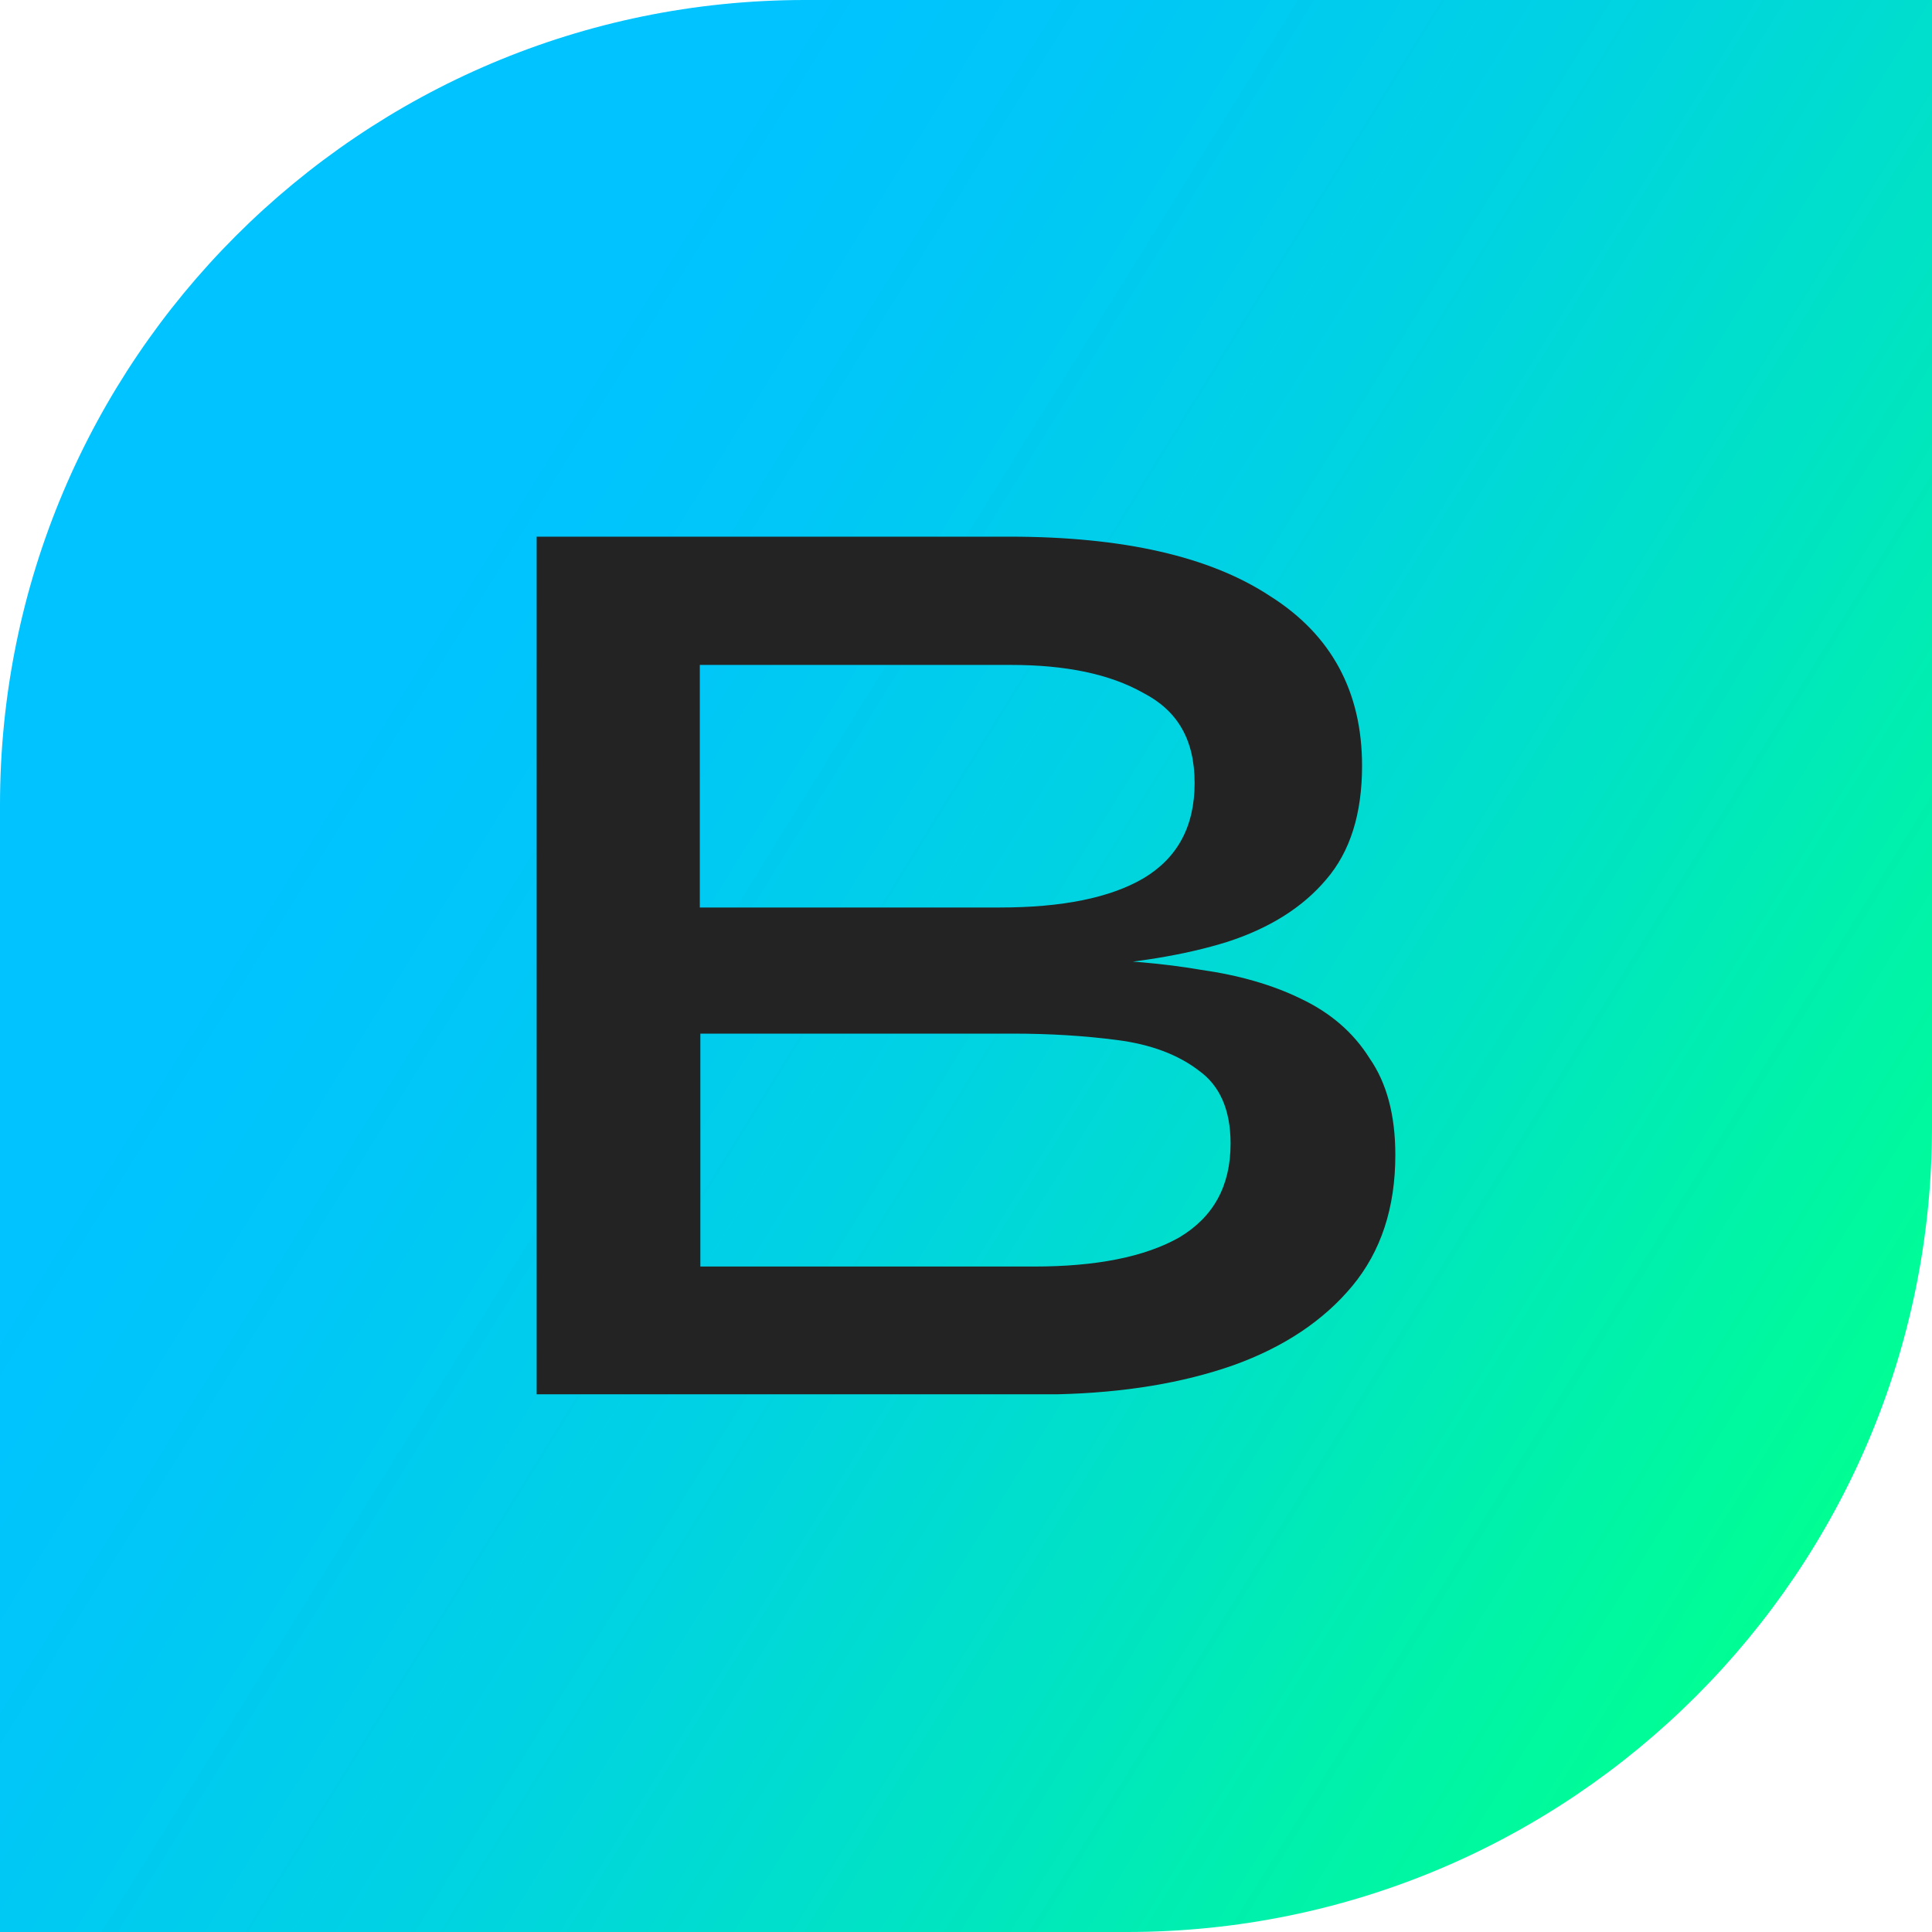 <?xml version="1.0" encoding="UTF-8"?>
<svg data-bbox="0 0 36 36" viewBox="0 0 36 36" xmlns="http://www.w3.org/2000/svg" data-type="ugc">
    <g>
        <defs>
            <linearGradient gradientUnits="userSpaceOnUse" y2="36.06" x2="47.16" y1="-.24" x1="-11.45" id="208b4ff9-ce7c-4bf1-96f4-34b670515d1e">
                <stop stop-color="#00c3ff" offset=".33"/>
                <stop stop-color="#00c7f7" offset=".4"/>
                <stop stop-color="#00d2e3" offset=".51"/>
                <stop stop-color="#00e4c2" offset=".63"/>
                <stop stop-color="#00fe94" offset=".78"/>
                <stop stop-color="#00ff93" offset=".78"/>
            </linearGradient>
        </defs>
        <path d="M0 15C0 6.72 6.72 0 15 0h21v21c0 8.28-6.72 15-15 15H0z" fill="url(#208b4ff9-ce7c-4bf1-96f4-34b670515d1e)"/>
        <path d="M10 26V10h8.81q3.18 0 4.86 1.11c1.14.72 1.71 1.78 1.71 3.16 0 .89-.22 1.6-.67 2.12-.43.51-1.04.9-1.84 1.16-.8.25-1.75.4-2.83.47l.11-.15c.78.02 1.52.08 2.22.2.71.1 1.34.28 1.87.54.55.26.98.63 1.28 1.11q.48.69.48 1.8c0 .99-.27 1.8-.8 2.44s-1.27 1.14-2.22 1.48c-.94.33-2.03.51-3.26.54H10Zm3.05-2.4h6.22q1.74 0 2.7-.54c.64-.38.96-.96.96-1.75 0-.63-.2-1.08-.59-1.36-.39-.3-.9-.49-1.52-.57q-.915-.12-1.95-.12h-5.82v4.35Zm0-6.69h5.58q1.74 0 2.67-.54c.64-.38.96-.97.96-1.78s-.32-1.35-.96-1.68c-.62-.35-1.44-.52-2.46-.52h-5.8v4.52Z" fill="#232323"/>
    </g>
</svg>
